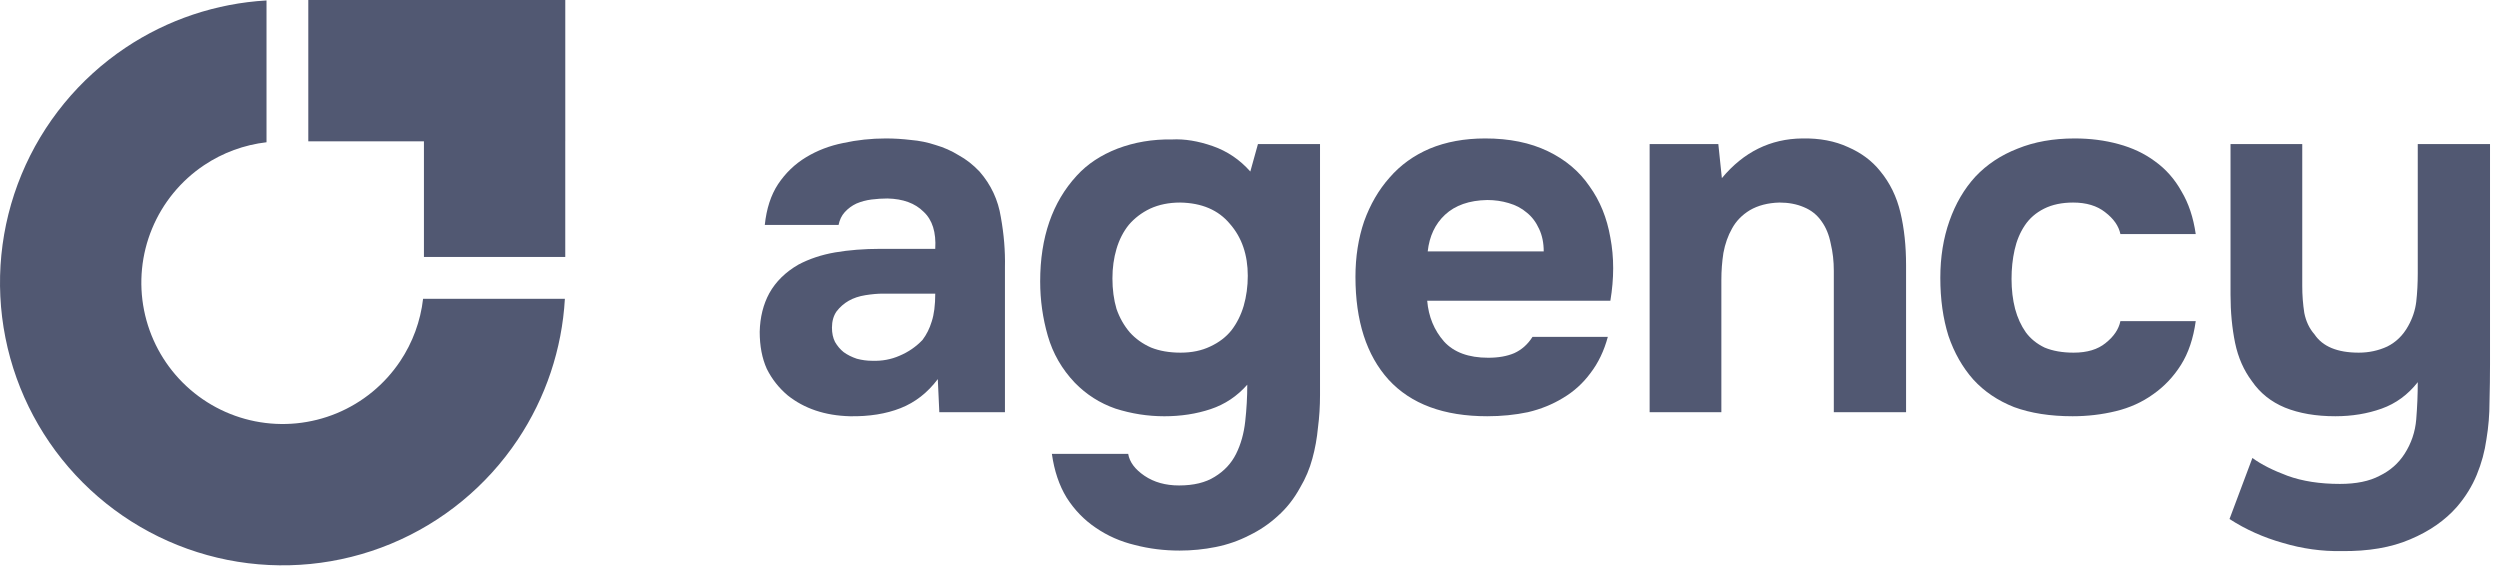 <svg width="143" height="33" viewBox="0 0 143 33" fill="none" xmlns="http://www.w3.org/2000/svg">
<path d="M137.539 25.963C137.927 25.362 138.15 24.702 138.209 23.984C138.267 23.266 138.296 22.558 138.296 21.86C137.733 22.577 137.045 23.082 136.23 23.373C135.415 23.664 134.532 23.809 133.581 23.809C132.475 23.809 131.515 23.645 130.7 23.315C129.904 22.985 129.274 22.48 128.808 21.801C128.343 21.18 128.022 20.453 127.848 19.619C127.673 18.765 127.586 17.843 127.586 16.854V8.239H131.689V16.359C131.689 16.883 131.728 17.397 131.806 17.901C131.903 18.387 132.097 18.794 132.388 19.124C132.854 19.822 133.698 20.172 134.92 20.172C135.502 20.172 136.045 20.055 136.55 19.822C137.054 19.57 137.452 19.182 137.743 18.658C137.995 18.212 138.15 17.746 138.209 17.261C138.267 16.757 138.296 16.213 138.296 15.631V8.239H142.429V20.841C142.429 21.539 142.419 22.257 142.4 22.995C142.4 23.712 142.341 24.421 142.225 25.119C142.128 25.818 141.944 26.497 141.672 27.156C141.4 27.816 141.022 28.427 140.537 28.99C139.858 29.766 138.965 30.387 137.859 30.852C136.773 31.318 135.463 31.541 133.93 31.522C132.805 31.541 131.689 31.386 130.584 31.056C129.478 30.746 128.459 30.29 127.528 29.688L128.837 26.196C129.342 26.565 130.011 26.904 130.845 27.215C131.699 27.525 132.698 27.68 133.843 27.68C134.774 27.68 135.531 27.525 136.113 27.215C136.715 26.924 137.19 26.506 137.539 25.963Z" fill="#515872"/>
<path d="M118.611 20.172C119.387 20.172 119.998 19.987 120.444 19.619C120.91 19.25 121.191 18.833 121.288 18.367H125.596C125.46 19.357 125.179 20.191 124.752 20.87C124.325 21.549 123.791 22.112 123.151 22.558C122.53 23.004 121.822 23.325 121.026 23.518C120.231 23.712 119.406 23.809 118.553 23.809C117.272 23.809 116.156 23.635 115.206 23.286C114.274 22.917 113.498 22.393 112.877 21.714C112.257 21.016 111.781 20.181 111.451 19.211C111.141 18.222 110.986 17.116 110.986 15.893C110.986 14.71 111.16 13.623 111.51 12.634C111.859 11.644 112.354 10.8 112.994 10.102C113.654 9.403 114.459 8.87 115.409 8.501C116.36 8.113 117.447 7.919 118.669 7.919C119.562 7.919 120.396 8.026 121.172 8.239C121.967 8.453 122.666 8.782 123.267 9.229C123.888 9.675 124.393 10.247 124.781 10.946C125.188 11.625 125.46 12.44 125.596 13.39H121.288C121.191 12.925 120.9 12.508 120.415 12.139C119.95 11.77 119.338 11.586 118.582 11.586C117.941 11.586 117.389 11.702 116.923 11.935C116.457 12.168 116.089 12.488 115.817 12.896C115.545 13.303 115.351 13.769 115.235 14.293C115.118 14.816 115.06 15.37 115.06 15.951C115.06 16.572 115.128 17.145 115.264 17.669C115.4 18.173 115.603 18.619 115.875 19.007C116.147 19.376 116.506 19.667 116.952 19.881C117.418 20.075 117.971 20.172 118.611 20.172Z" fill="#515872"/>
<path d="M98.491 10.189C99.733 8.695 101.266 7.938 103.09 7.919C104.079 7.9 104.952 8.065 105.709 8.414C106.466 8.744 107.077 9.2 107.543 9.782C108.105 10.461 108.493 11.256 108.707 12.168C108.92 13.061 109.027 14.06 109.027 15.166V23.577H104.894V15.486C104.894 14.943 104.836 14.428 104.72 13.944C104.623 13.439 104.448 13.012 104.196 12.663C103.943 12.294 103.604 12.023 103.177 11.848C102.77 11.673 102.304 11.586 101.78 11.586C101.12 11.605 100.558 11.751 100.092 12.023C99.646 12.294 99.306 12.643 99.073 13.07C98.841 13.478 98.676 13.944 98.579 14.467C98.501 14.972 98.462 15.486 98.462 16.01V23.577H94.359V8.239H98.288L98.491 10.189Z" fill="#515872"/>
<path d="M85.129 20.463C85.71 20.463 86.205 20.375 86.613 20.201C87.04 20.007 87.389 19.696 87.66 19.269H91.968C91.754 20.065 91.424 20.754 90.978 21.336C90.551 21.918 90.028 22.393 89.407 22.762C88.805 23.13 88.136 23.402 87.398 23.577C86.661 23.732 85.885 23.809 85.07 23.809C82.587 23.809 80.705 23.111 79.424 21.714C78.163 20.317 77.532 18.357 77.532 15.835C77.532 14.69 77.697 13.633 78.027 12.663C78.376 11.693 78.862 10.858 79.482 10.16C80.103 9.442 80.87 8.889 81.781 8.501C82.713 8.113 83.77 7.919 84.954 7.919C86.331 7.919 87.525 8.161 88.534 8.647C89.543 9.132 90.338 9.801 90.92 10.655C91.522 11.489 91.919 12.469 92.113 13.594C92.327 14.72 92.327 15.922 92.113 17.203H81.636C81.714 18.115 82.034 18.891 82.596 19.531C83.159 20.152 84.003 20.463 85.129 20.463ZM88.301 14.38C88.301 13.895 88.213 13.468 88.039 13.099C87.864 12.711 87.631 12.401 87.34 12.168C87.049 11.916 86.7 11.732 86.293 11.615C85.905 11.499 85.497 11.441 85.07 11.441C84.042 11.46 83.237 11.741 82.655 12.284C82.092 12.808 81.762 13.507 81.665 14.38H88.301Z" fill="#515872"/>
<path d="M71.344 22.005C70.761 22.665 70.063 23.131 69.248 23.402C68.433 23.674 67.55 23.81 66.6 23.81C65.649 23.81 64.718 23.664 63.806 23.373C62.913 23.063 62.137 22.568 61.477 21.889C60.74 21.113 60.226 20.22 59.935 19.211C59.644 18.202 59.498 17.164 59.498 16.097C59.498 13.575 60.197 11.557 61.594 10.044C62.195 9.384 62.971 8.87 63.922 8.501C64.892 8.133 65.93 7.958 67.036 7.977C67.754 7.939 68.53 8.065 69.365 8.356C70.199 8.647 70.917 9.132 71.518 9.811L71.955 8.239H75.505V22.616C75.505 23.237 75.467 23.849 75.389 24.45C75.331 25.071 75.224 25.663 75.069 26.225C74.914 26.807 74.681 27.36 74.37 27.884C74.021 28.524 73.594 29.068 73.09 29.514C72.605 29.96 72.061 30.329 71.46 30.62C70.859 30.93 70.218 31.154 69.539 31.289C68.86 31.425 68.171 31.493 67.473 31.493C66.58 31.493 65.727 31.386 64.912 31.173C64.097 30.979 63.35 30.649 62.671 30.183C62.011 29.737 61.458 29.165 61.012 28.466C60.585 27.768 60.304 26.933 60.168 25.963H64.533C64.611 26.429 64.921 26.846 65.465 27.215C66.008 27.583 66.668 27.768 67.444 27.768C68.278 27.768 68.957 27.603 69.481 27.273C70.024 26.943 70.432 26.507 70.703 25.963C70.975 25.42 71.15 24.799 71.227 24.101C71.305 23.402 71.344 22.704 71.344 22.005ZM67.531 20.172C68.171 20.172 68.734 20.055 69.219 19.823C69.724 19.59 70.131 19.279 70.441 18.891C70.752 18.484 70.985 18.018 71.14 17.494C71.295 16.951 71.373 16.379 71.373 15.777C71.373 14.574 71.033 13.585 70.354 12.809C69.694 12.013 68.744 11.606 67.502 11.586C66.862 11.586 66.289 11.703 65.785 11.935C65.3 12.168 64.892 12.479 64.562 12.867C64.252 13.255 64.019 13.711 63.864 14.235C63.709 14.758 63.631 15.321 63.631 15.923C63.631 16.563 63.709 17.145 63.864 17.669C64.039 18.173 64.291 18.619 64.621 19.008C64.951 19.376 65.358 19.667 65.843 19.881C66.328 20.075 66.891 20.172 67.531 20.172Z" fill="#515872"/>
<path d="M53.642 21.685C53.059 22.461 52.351 23.014 51.517 23.344C50.683 23.674 49.712 23.829 48.607 23.809C47.19 23.771 46.007 23.373 45.056 22.616C44.551 22.189 44.154 21.685 43.863 21.103C43.591 20.501 43.455 19.793 43.455 18.978C43.475 18.144 43.659 17.407 44.008 16.766C44.377 16.107 44.93 15.563 45.667 15.137C46.288 14.807 46.986 14.574 47.763 14.438C48.558 14.302 49.422 14.234 50.353 14.234H53.496C53.554 13.284 53.331 12.575 52.827 12.11C52.342 11.625 51.653 11.373 50.76 11.353C50.469 11.353 50.169 11.373 49.858 11.411C49.548 11.45 49.257 11.528 48.985 11.644C48.733 11.761 48.51 11.925 48.316 12.139C48.141 12.333 48.025 12.575 47.966 12.867H43.746C43.843 11.935 44.096 11.159 44.503 10.538C44.93 9.898 45.463 9.384 46.104 8.996C46.744 8.608 47.452 8.336 48.228 8.181C49.024 8.006 49.839 7.919 50.673 7.919C51.139 7.919 51.614 7.948 52.099 8.006C52.584 8.045 53.059 8.142 53.525 8.297C53.991 8.433 54.427 8.627 54.835 8.879C55.262 9.112 55.659 9.423 56.028 9.811C56.688 10.567 57.095 11.441 57.25 12.43C57.425 13.4 57.503 14.351 57.483 15.282V23.577H53.729L53.642 21.685ZM53.496 16.796H50.498C50.207 16.796 49.877 16.825 49.509 16.883C49.14 16.941 48.82 17.048 48.548 17.203C48.277 17.358 48.044 17.562 47.85 17.814C47.675 18.066 47.588 18.377 47.588 18.745C47.588 19.056 47.646 19.328 47.763 19.56C47.898 19.793 48.063 19.987 48.257 20.142C48.471 20.298 48.723 20.424 49.014 20.521C49.305 20.598 49.596 20.637 49.887 20.637C50.45 20.657 50.974 20.56 51.459 20.346C51.963 20.133 52.4 19.832 52.768 19.444C53.001 19.134 53.176 18.784 53.292 18.396C53.428 17.989 53.496 17.455 53.496 16.796Z" fill="#515872"/>
<path fill-rule="evenodd" clip-rule="evenodd" d="M32.311 17.093C32.147 19.966 31.218 22.749 29.613 25.151C27.836 27.81 25.311 29.883 22.356 31.107C19.402 32.33 16.151 32.651 13.014 32.027C9.878 31.403 6.997 29.863 4.736 27.602C2.474 25.34 0.935 22.459 0.311 19.323C-0.313 16.187 0.007 12.936 1.231 9.981C2.455 7.027 4.527 4.502 7.186 2.725C9.588 1.12 12.371 0.191 15.245 0.026V8.137C13.973 8.284 12.749 8.731 11.677 9.447C10.348 10.335 9.312 11.598 8.7 13.075C8.088 14.552 7.928 16.178 8.24 17.746C8.552 19.314 9.322 20.755 10.452 21.885C11.583 23.016 13.023 23.786 14.591 24.098C16.16 24.41 17.785 24.25 19.262 23.638C20.74 23.026 22.002 21.989 22.891 20.66C23.607 19.588 24.054 18.364 24.2 17.093H32.311Z" fill="#515872"/>
<path fill-rule="evenodd" clip-rule="evenodd" d="M24.249 0H17.635V8.084H24.249V14.698L32.333 14.698L32.333 8.084H32.334V0H30.854H24.249Z" fill="#515872"/>
</svg>
